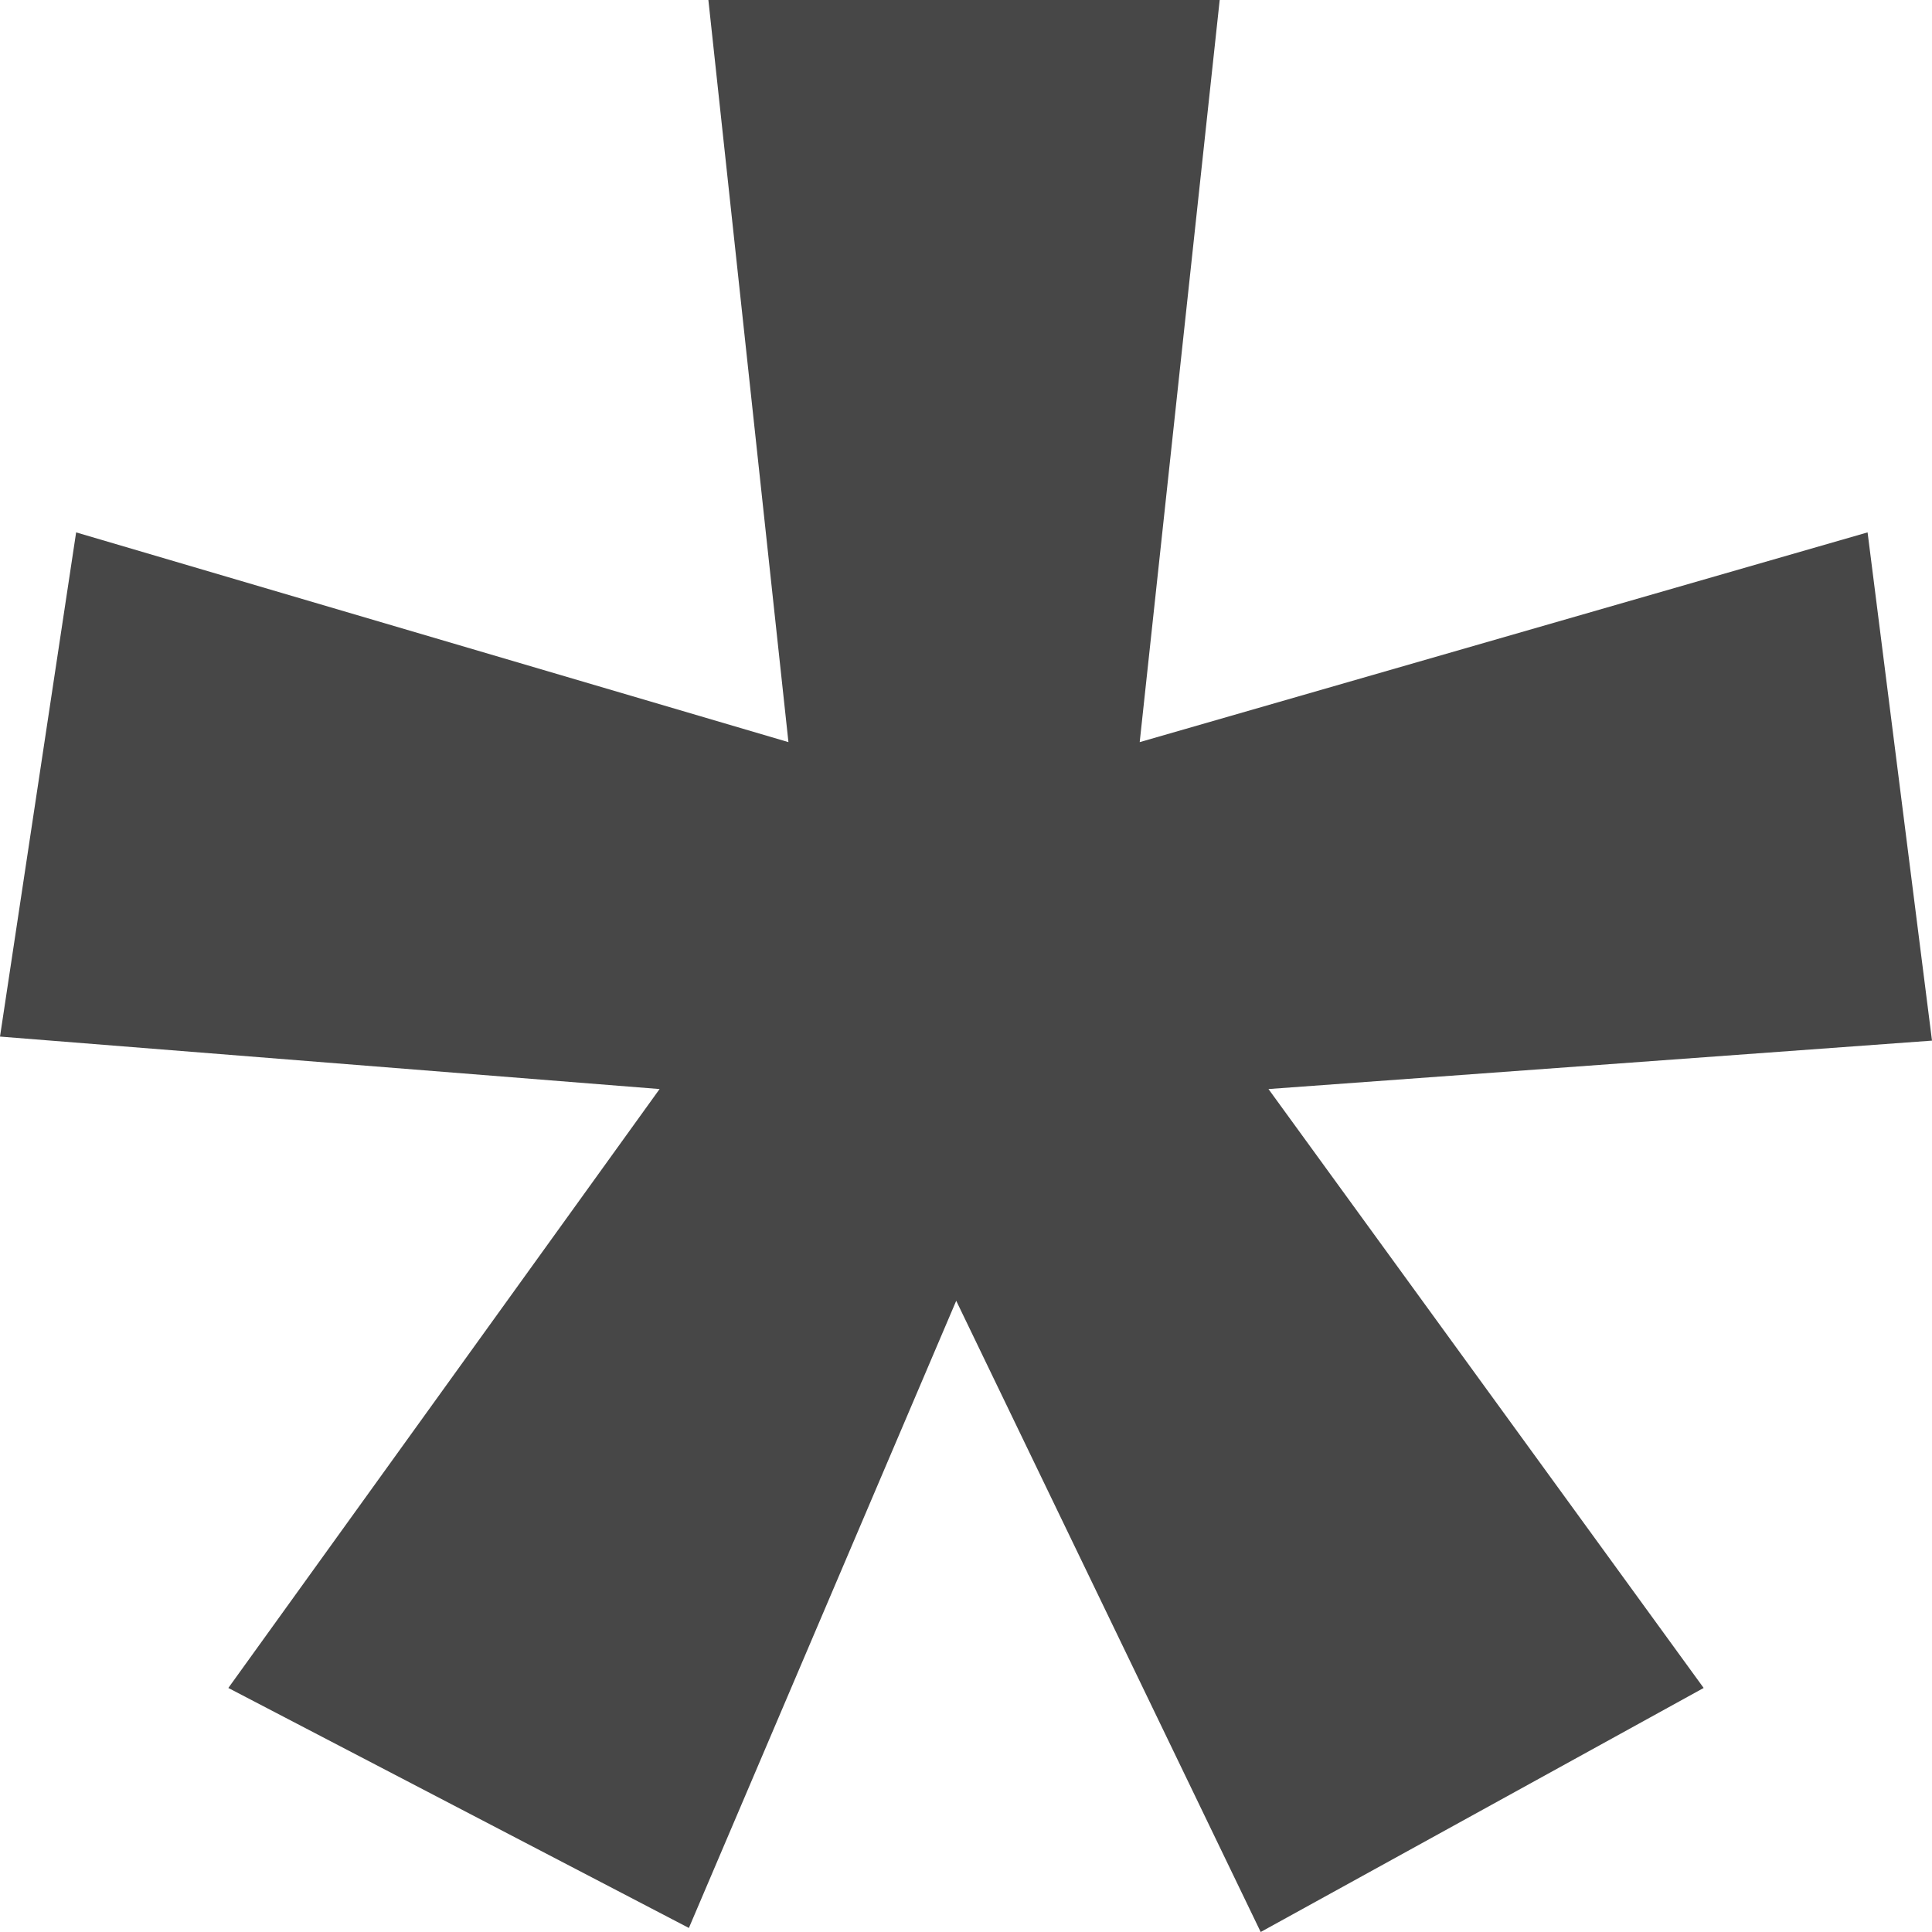 <svg width="32" height="32" viewBox="0 0 32 32" fill="none" xmlns="http://www.w3.org/2000/svg">
<path opacity="0.8" d="M20.202 0L18.877 12.292L30.933 8.818L32 17.236L21.01 18.038L28.218 27.958L20.881 32L15.838 21.545L11.41 31.933L3.782 27.958L10.925 18.038L0 17.169L1.261 8.818L13.059 12.292L11.733 0H20.202Z" fill="#191919"/>
</svg>
